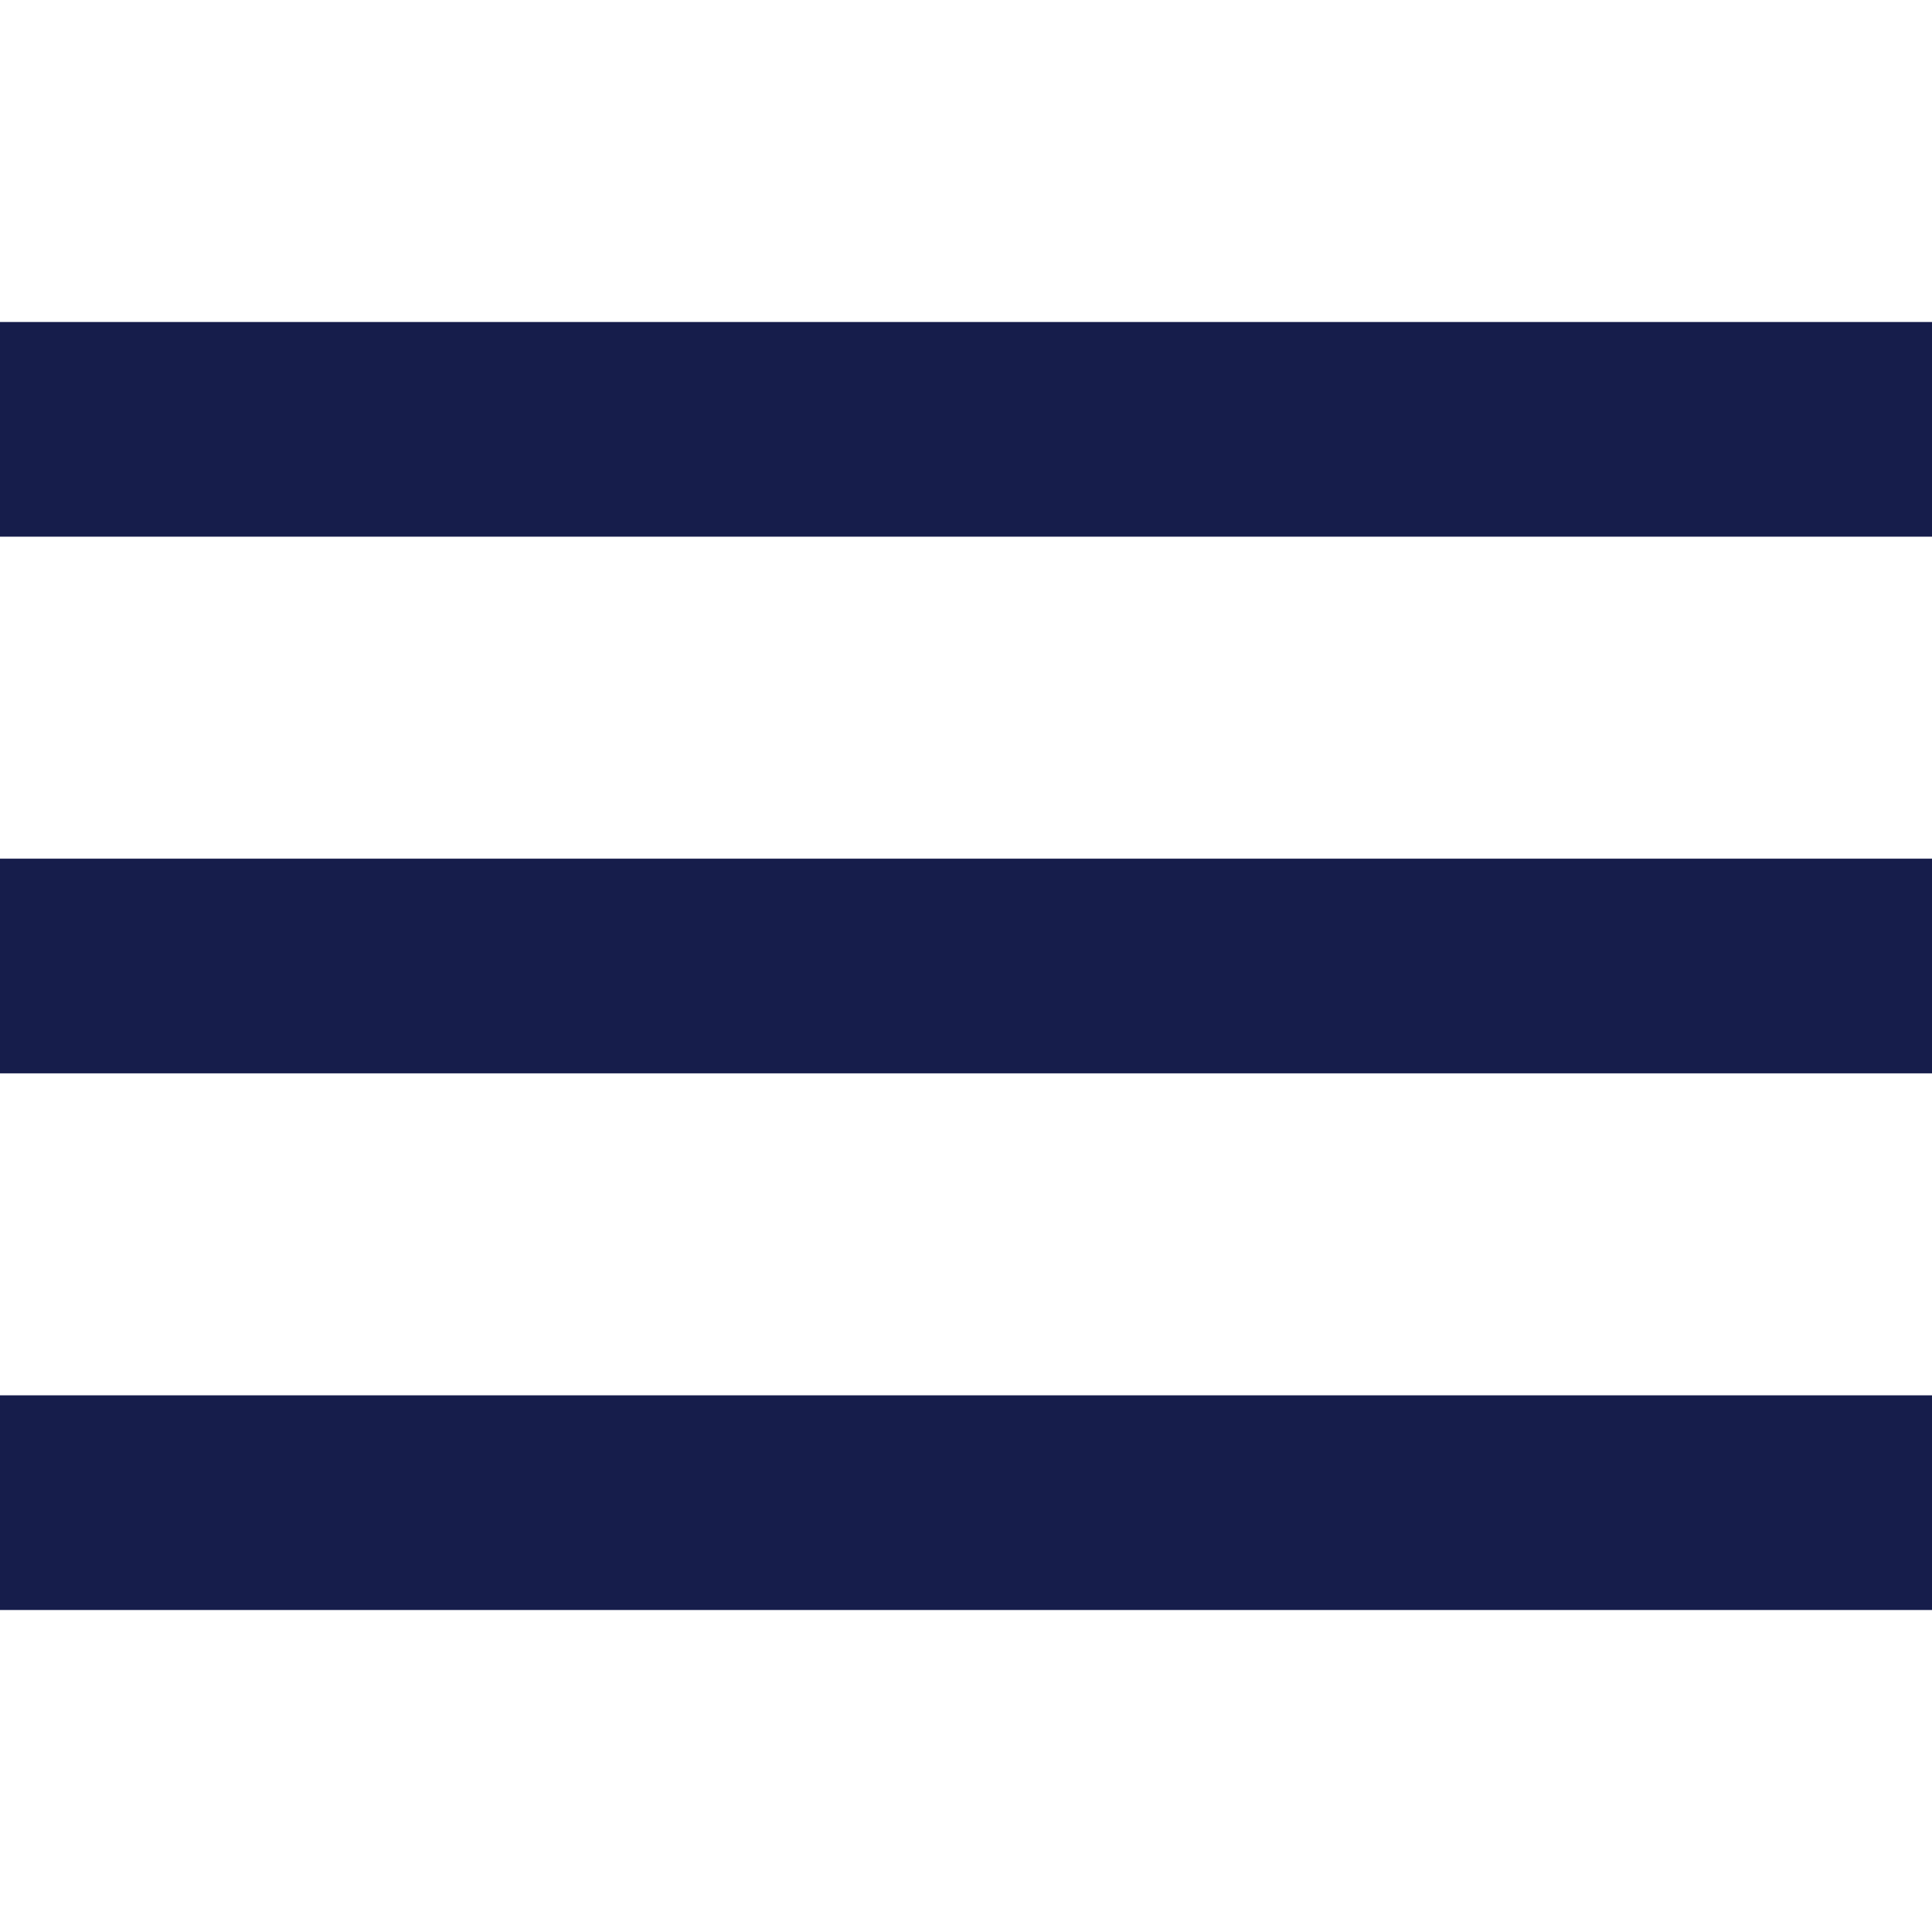 <?xml version="1.0"?>
<svg xmlns="http://www.w3.org/2000/svg" xmlns:xlink="http://www.w3.org/1999/xlink" version="1.1" id="Capa_1" x="0px" y="0px" viewBox="0 0 384 384" style="enable-background:new 0 0 384 384;" xml:space="preserve" width="512px" height="512px"><g><g>
	<g>
		<g>
			<rect x="0" y="277.333" width="384" height="42.667" data-original="#000000" class="active-path" data-old_color="#000000" fill="#161D4B"/>
			<rect x="0" y="170.667" width="384" height="42.667" data-original="#000000" class="active-path" data-old_color="#000000" fill="#161D4B"/>
			<rect x="0" y="64" width="384" height="42.667" data-original="#000000" class="active-path" data-old_color="#000000" fill="#161D4B"/>
		</g>
	</g>
</g></g> </svg>
